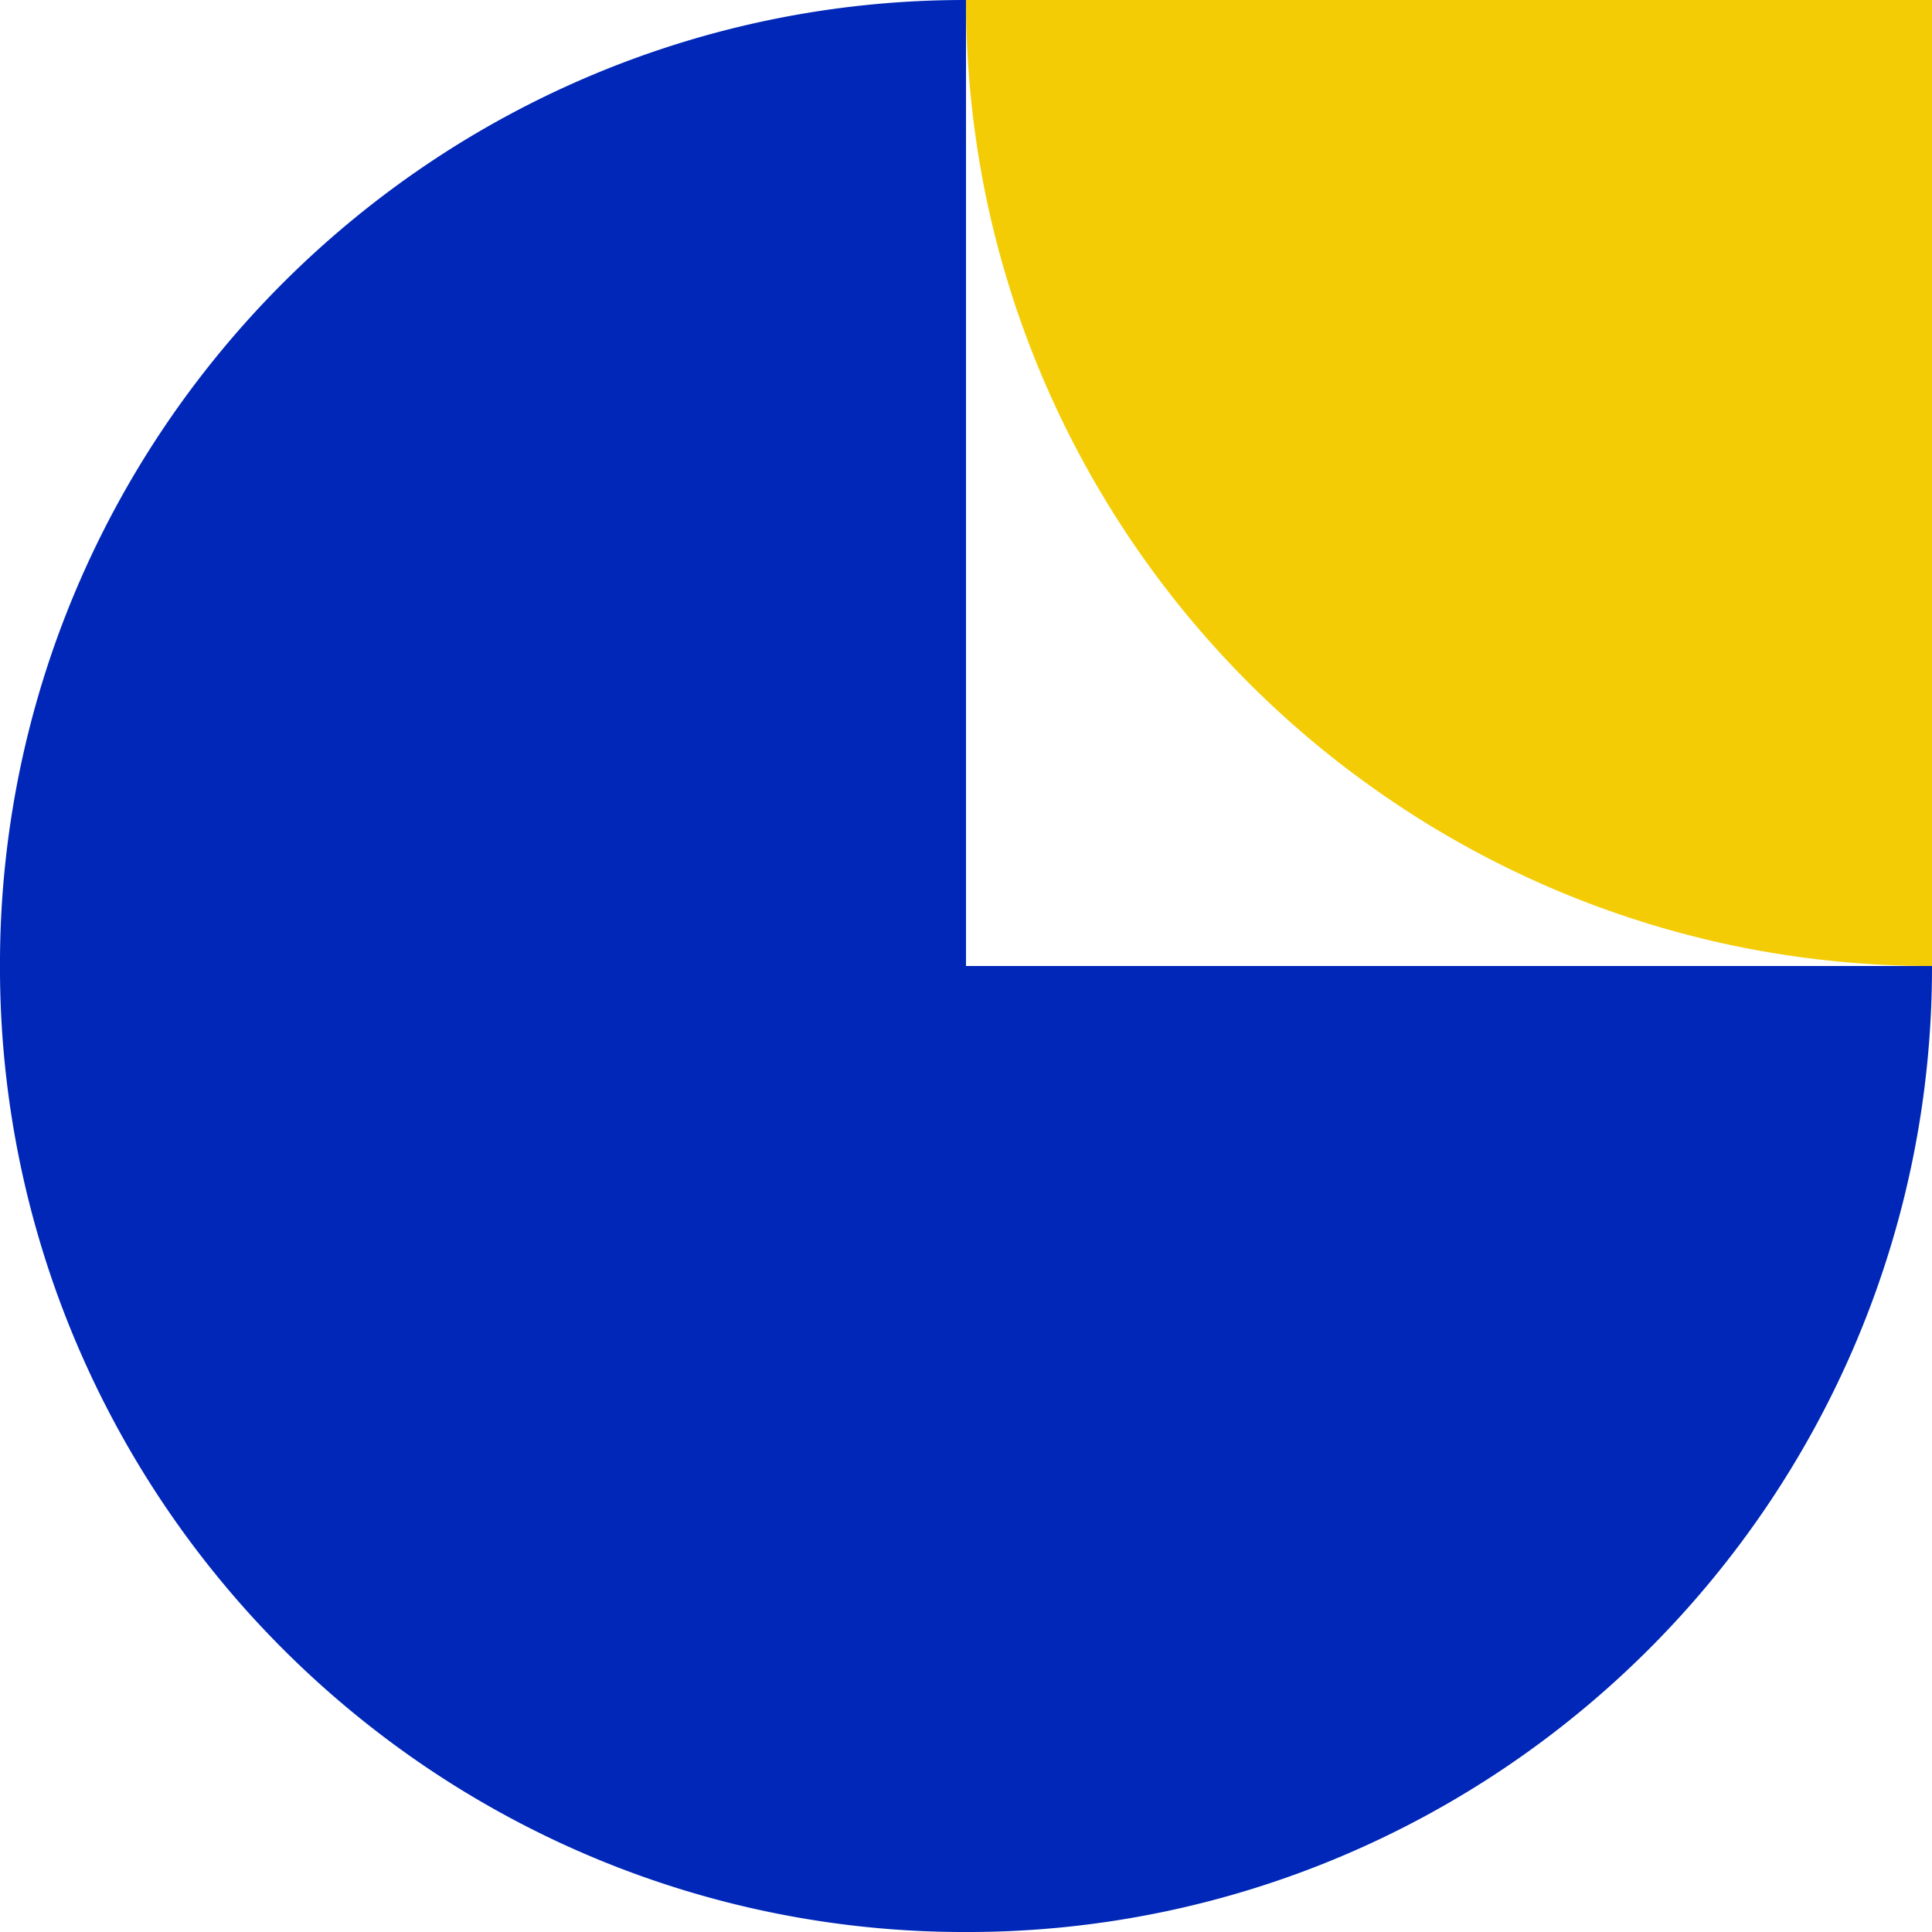 <svg xmlns="http://www.w3.org/2000/svg" width="148" height="148.002" viewBox="0 0 148 148.002">
  <defs>
    <style>
      .cls-1 {
        fill: #0027b7;
      }

      .cls-2 {
        fill: #f4cc06;
      }
    </style>
  </defs>
  <g id="Groupe_146" data-name="Groupe 146" transform="translate(-1043 -680.999)">
    <path id="Soustraction_21" data-name="Soustraction 21" class="cls-1" d="M6950-10209a73.548,73.548,0,0,1-28.8-5.815,73.993,73.993,0,0,1-12.57-6.823,74.587,74.587,0,0,1-10.951-9.036,74.5,74.5,0,0,1-9.036-10.952,74.026,74.026,0,0,1-6.823-12.57A73.543,73.543,0,0,1,6876-10283a73.543,73.543,0,0,1,5.815-28.8,74.026,74.026,0,0,1,6.823-12.57,74.5,74.5,0,0,1,9.036-10.952,74.587,74.587,0,0,1,10.951-9.036,73.993,73.993,0,0,1,12.57-6.823A73.548,73.548,0,0,1,6950-10357v74h74a73.536,73.536,0,0,1-5.815,28.8,74.1,74.1,0,0,1-6.823,12.57,74.546,74.546,0,0,1-9.037,10.952,74.493,74.493,0,0,1-10.952,9.036,73.993,73.993,0,0,1-12.57,6.823A73.559,73.559,0,0,1,6950-10209Zm73.058-85.84c-.094-.588-.2-1.187-.309-1.784.112.6.216,1.2.311,1.784Zm-1.5-7.092a73.78,73.78,0,0,0-3.372-9.871,74.178,74.178,0,0,0-5.637-10.759c.106.163.21.328.313.494a73.512,73.512,0,0,1,8.7,20.136Zm-10.821-23.355a74.777,74.777,0,0,0-8.409-10.039,74.466,74.466,0,0,0-10.954-9.035,74.05,74.05,0,0,0-12.422-6.762c-1.218-.518-2.466-1.009-3.712-1.461q-.286-.1-.572-.205a73.774,73.774,0,0,0-9.754-2.708,74.4,74.4,0,0,0-12.238-1.457,73.671,73.671,0,0,1,21.993,4.163v0c1.393.49,2.786,1.029,4.14,1.6l.145.062v0a73.816,73.816,0,0,1,17.725,10.694,74.289,74.289,0,0,1,14.062,15.14Z" transform="translate(-5833.001 11038)"/>
    <path id="Soustraction_23" data-name="Soustraction 23" class="cls-2" d="M74,74H0A74.476,74.476,0,0,1,1.5,59.088,73.635,73.635,0,0,1,12.639,32.628,74.191,74.191,0,0,1,45.2,5.817,73.616,73.616,0,0,1,59.089,1.5,74.632,74.632,0,0,1,74,0V74Z" transform="translate(1116.999 755) rotate(-90)"/>
  </g>
</svg>
